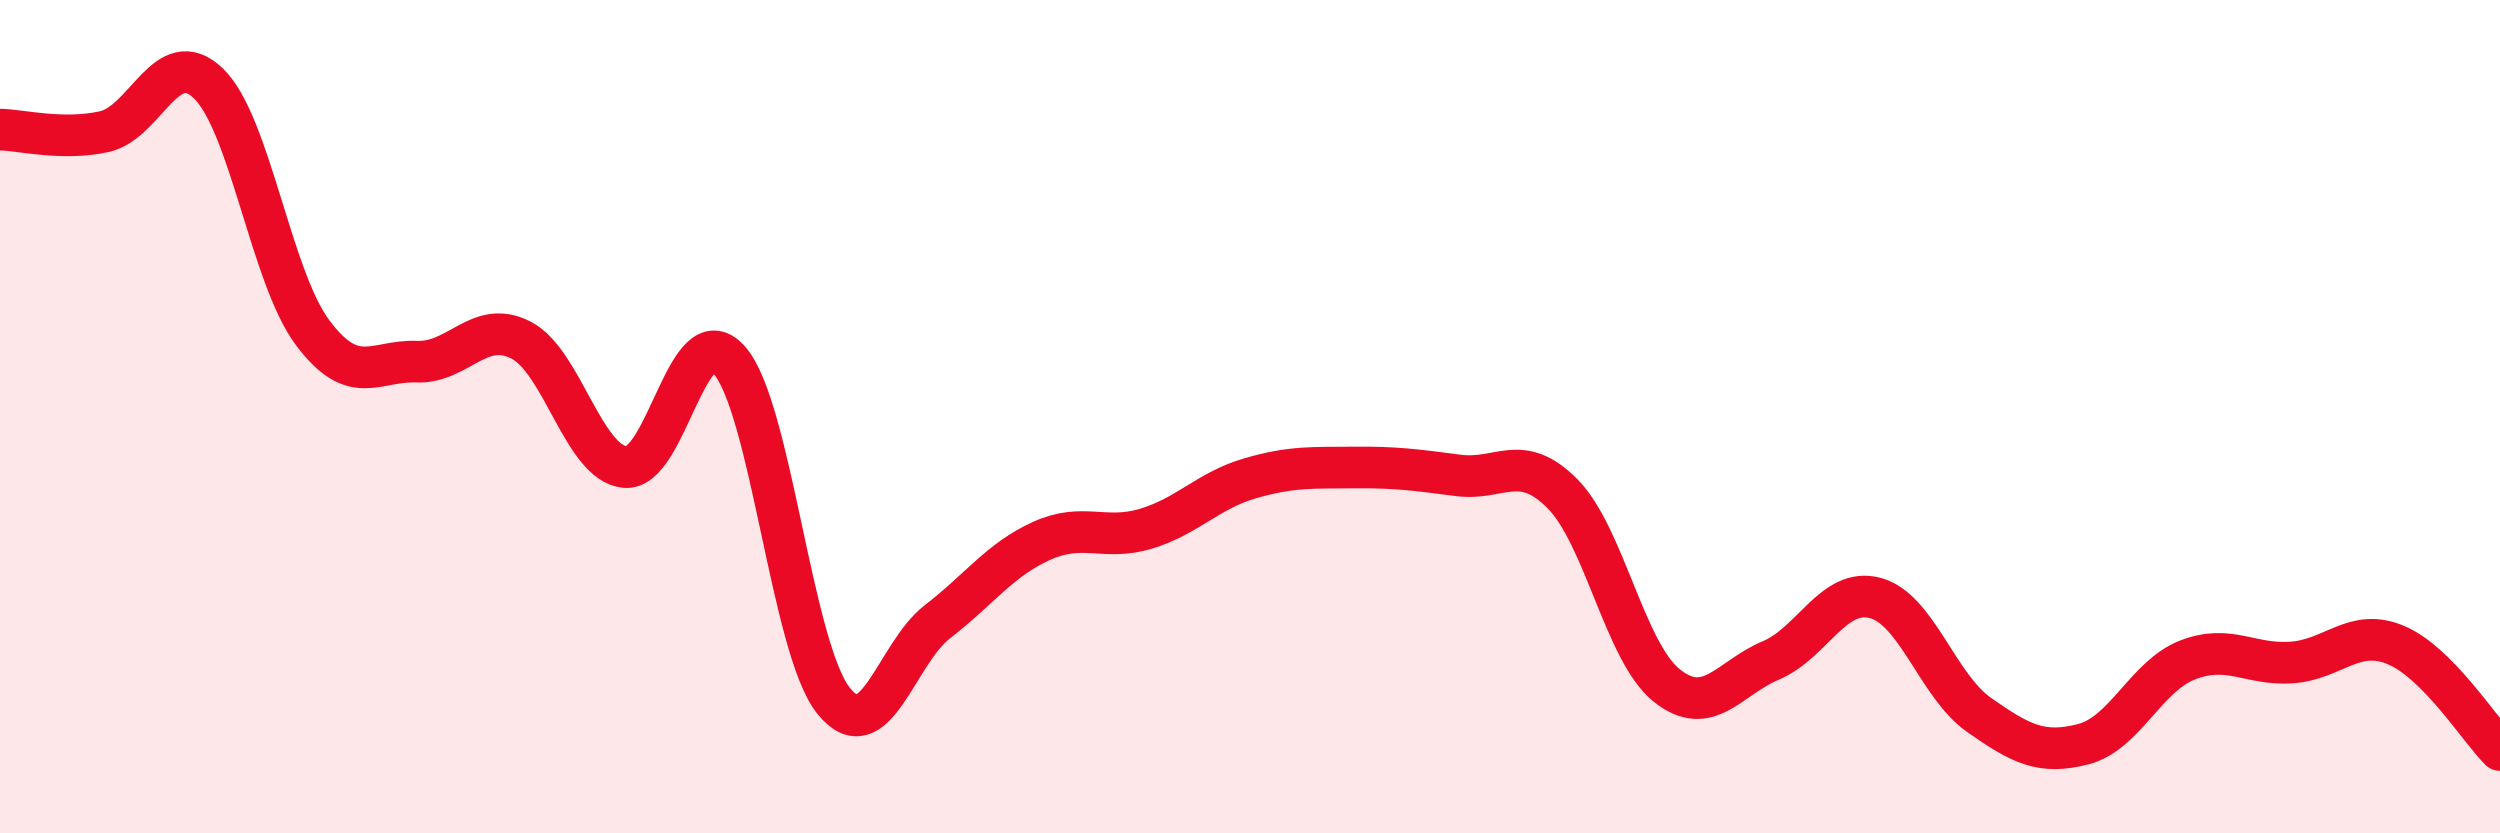 
    <svg width="60" height="20" viewBox="0 0 60 20" xmlns="http://www.w3.org/2000/svg">
      <path
        d="M 0,3.11 C 0.5,3.12 1.5,3.38 2.5,3.16 C 3.5,2.94 4,1.04 5,2 C 6,2.96 6.5,6.64 7.5,7.98 C 8.5,9.32 9,8.64 10,8.68 C 11,8.72 11.5,7.65 12.5,8.16 C 13.5,8.67 14,11.11 15,11.21 C 16,11.31 16.5,7.52 17.5,8.64 C 18.5,9.76 19,15.55 20,16.81 C 21,18.07 21.5,15.69 22.5,14.92 C 23.5,14.15 24,13.43 25,12.98 C 26,12.53 26.5,12.99 27.5,12.69 C 28.5,12.39 29,11.77 30,11.48 C 31,11.19 31.5,11.23 32.5,11.22 C 33.5,11.21 34,11.28 35,11.41 C 36,11.54 36.5,10.84 37.5,11.85 C 38.5,12.86 39,15.65 40,16.45 C 41,17.25 41.5,16.27 42.5,15.85 C 43.5,15.43 44,14.09 45,14.35 C 46,14.61 46.5,16.46 47.5,17.16 C 48.5,17.86 49,18.12 50,17.86 C 51,17.6 51.5,16.23 52.5,15.84 C 53.5,15.45 54,15.97 55,15.9 C 56,15.83 56.5,15.06 57.5,15.48 C 58.5,15.9 59.5,17.5 60,18L60 20L0 20Z"
        fill="#EB0A25"
        opacity="0.1"
        stroke-linecap="round"
        stroke-linejoin="round"
      />
      <path
        d="M 0,3.11 C 0.5,3.12 1.5,3.38 2.5,3.16 C 3.5,2.94 4,1.04 5,2 C 6,2.96 6.5,6.64 7.5,7.98 C 8.5,9.32 9,8.64 10,8.68 C 11,8.72 11.5,7.65 12.5,8.16 C 13.5,8.67 14,11.11 15,11.21 C 16,11.31 16.5,7.52 17.5,8.64 C 18.5,9.76 19,15.55 20,16.81 C 21,18.07 21.5,15.69 22.5,14.92 C 23.5,14.15 24,13.43 25,12.98 C 26,12.53 26.5,12.99 27.5,12.69 C 28.5,12.39 29,11.77 30,11.48 C 31,11.19 31.5,11.23 32.5,11.22 C 33.5,11.21 34,11.28 35,11.41 C 36,11.54 36.5,10.84 37.5,11.85 C 38.5,12.86 39,15.65 40,16.45 C 41,17.25 41.5,16.27 42.5,15.85 C 43.5,15.43 44,14.09 45,14.35 C 46,14.61 46.5,16.46 47.5,17.16 C 48.5,17.86 49,18.12 50,17.86 C 51,17.6 51.5,16.23 52.5,15.84 C 53.5,15.45 54,15.97 55,15.9 C 56,15.83 56.5,15.06 57.5,15.48 C 58.5,15.9 59.5,17.5 60,18"
        stroke="#EB0A25"
        stroke-width="1"
        fill="none"
        stroke-linecap="round"
        stroke-linejoin="round"
      />
    </svg>
  